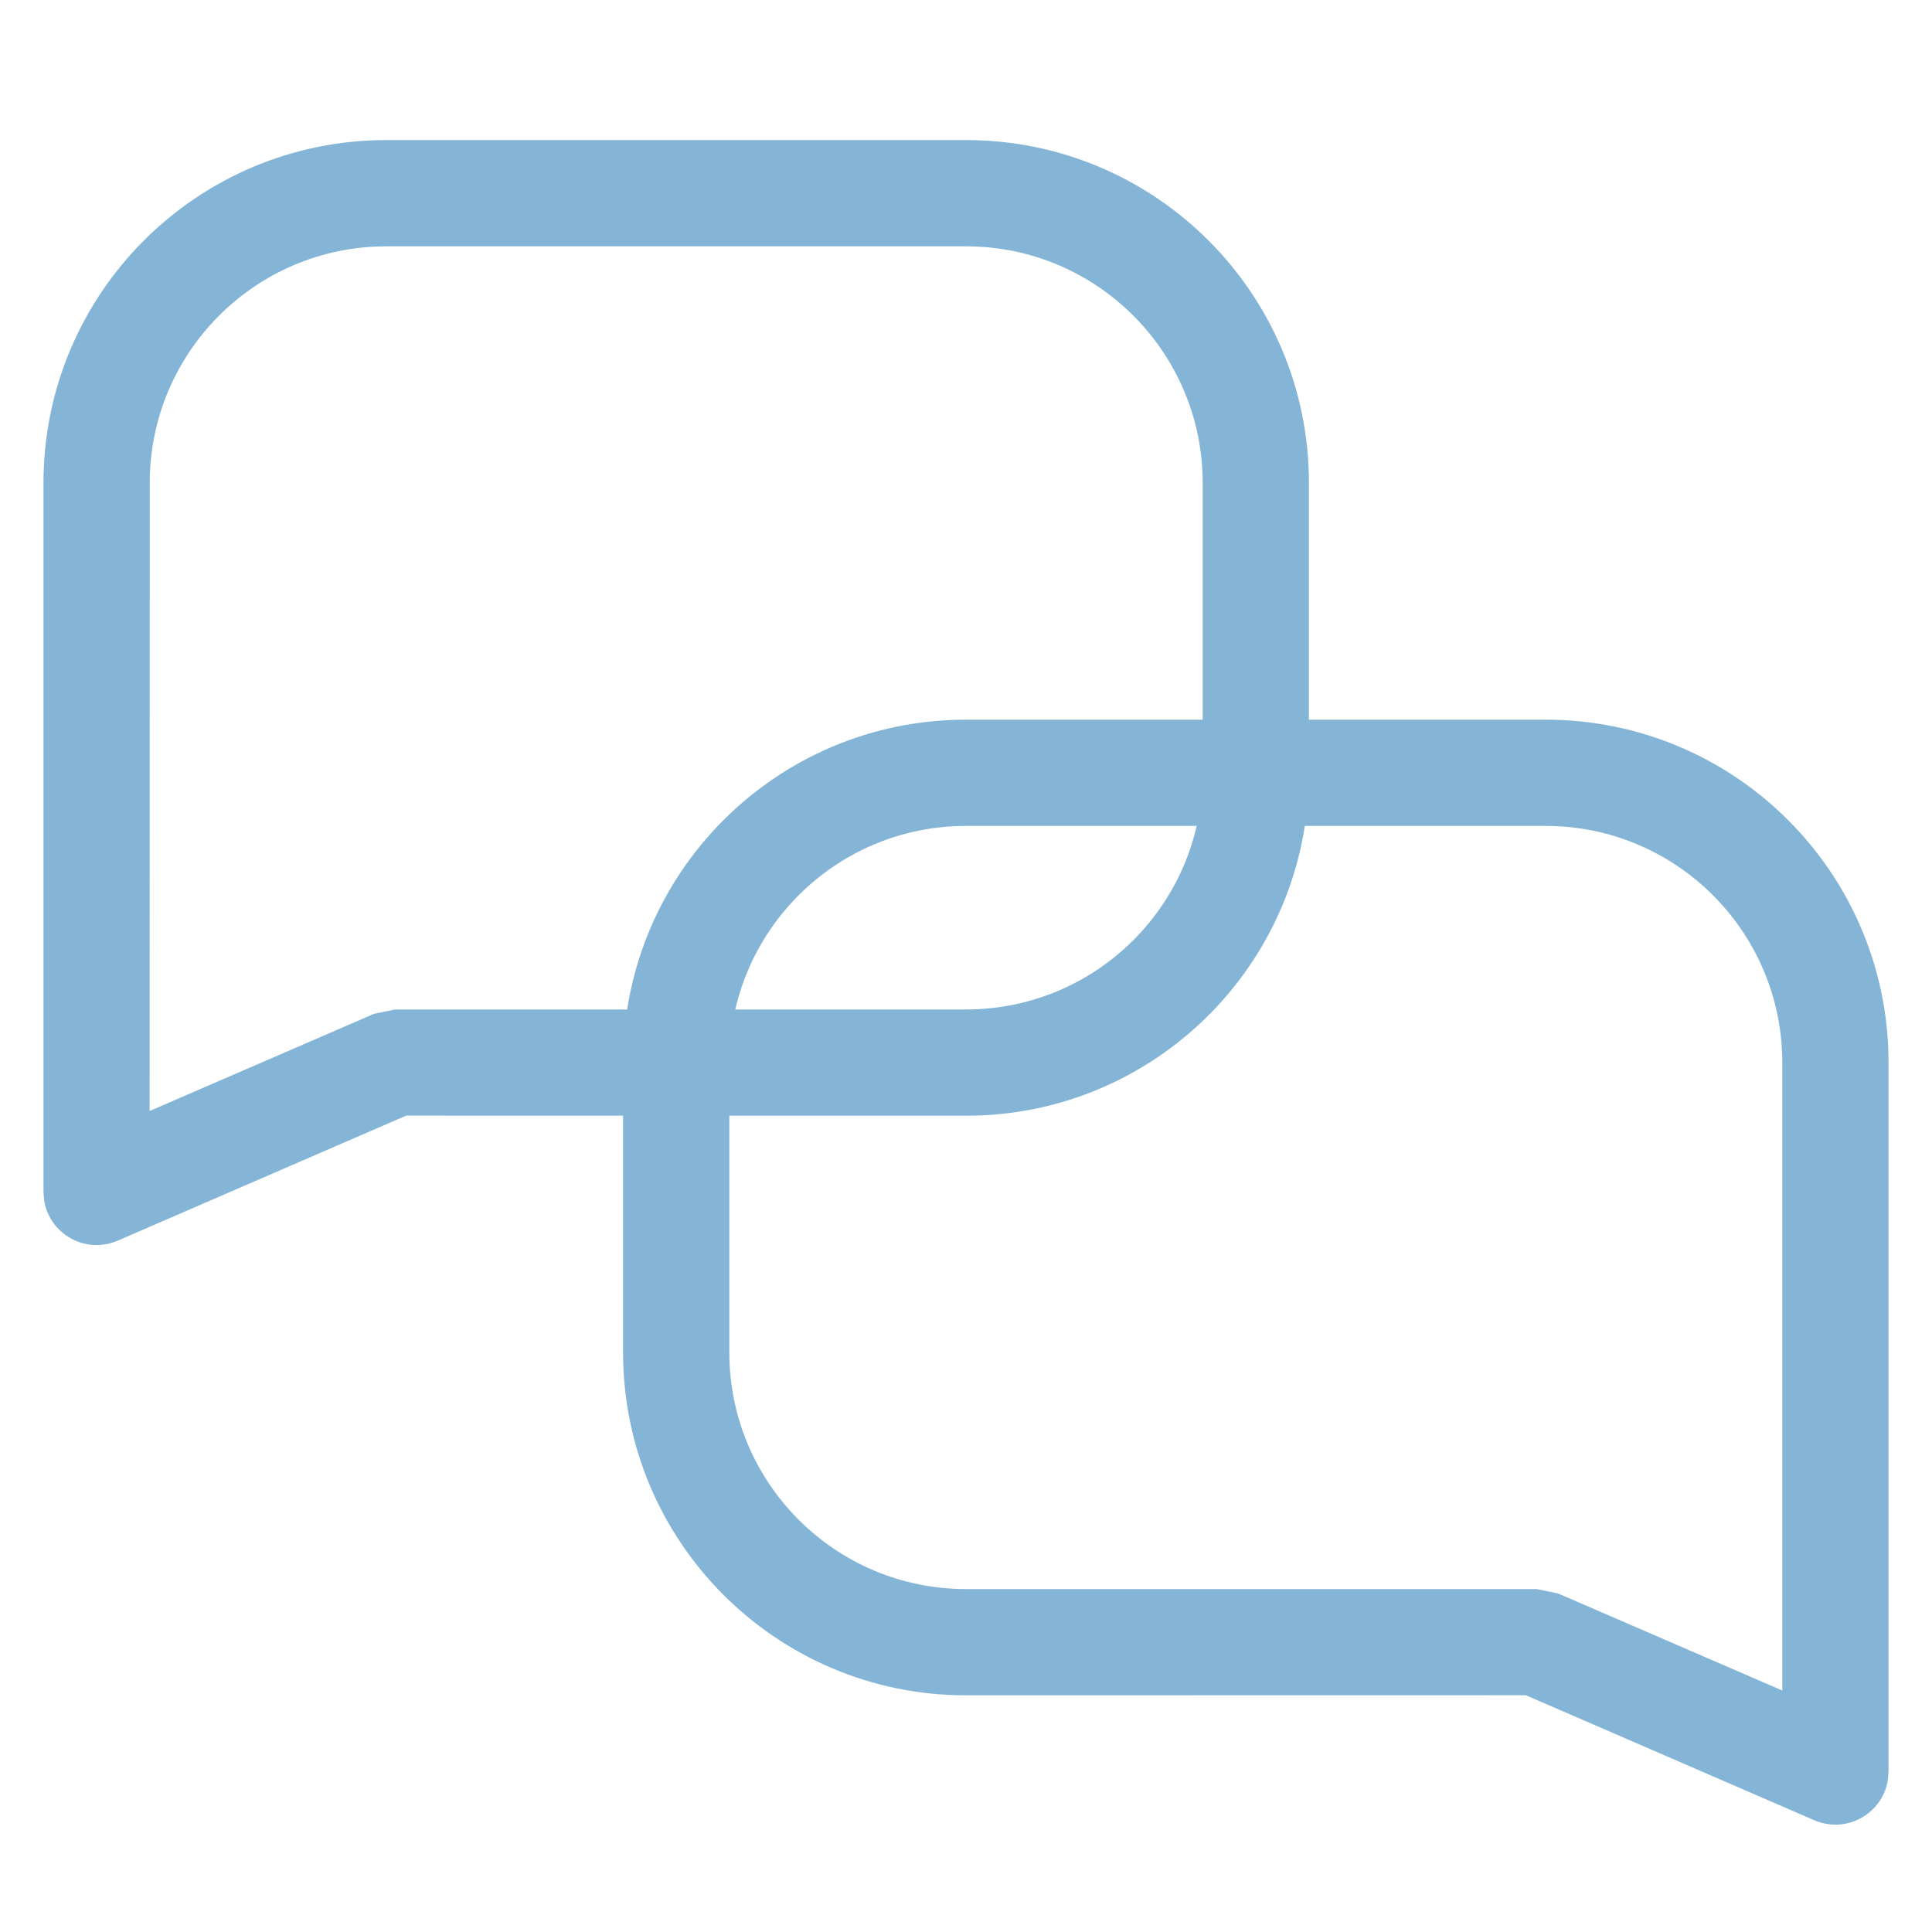 <?xml version="1.0" encoding="UTF-8"?>
<svg width="20px" height="20px" viewBox="0 0 20 20" version="1.1" xmlns="http://www.w3.org/2000/svg" xmlns:xlink="http://www.w3.org/1999/xlink">
    <title>icon/support@2x</title>
    <g id="icon/support" stroke="none" stroke-width="1" fill="none" fill-rule="evenodd">
        <path d="M10,1.45 L4,1.45 C2.039,1.45 0.45,3.039 0.45,5 L0.45,12.338 L0.457,12.427 C0.512,12.773 0.883,12.988 1.219,12.843 L4.205,11.549 L10,11.55 C11.961,11.55 13.55,9.961 13.55,8 L13.55,5 C13.55,3.039 11.961,1.45 10,1.45 Z M4,2.55 L10,2.55 C11.353,2.55 12.45,3.647 12.45,5 L12.45,8 C12.45,9.353 11.353,10.45 10,10.45 L4.091,10.45 L3.872,10.495 L1.549,11.501 L1.55,5 C1.55,3.647 2.647,2.55 4,2.55 Z" id="Rectangle-Copy-11" fill="#85B5D6" fill-rule="nonzero"></path>
        <path d="M16,7.45 L10,7.45 C8.039,7.45 6.45,9.039 6.45,11 L6.45,18.338 L6.457,18.427 C6.512,18.773 6.883,18.988 7.219,18.843 L10.205,17.549 L16,17.55 C17.961,17.55 19.55,15.961 19.55,14 L19.55,11 C19.55,9.039 17.961,7.45 16,7.45 Z M10,8.55 L16,8.55 C17.353,8.55 18.45,9.647 18.45,11 L18.45,14 C18.45,15.353 17.353,16.45 16,16.45 L10.091,16.45 L9.872,16.495 L7.55,17.5 L7.55,11 C7.55,9.647 8.647,8.55 10,8.55 Z" id="Rectangle-Copy-12" fill="#85B5D6" fill-rule="nonzero" transform="translate(13, 13.169) scale(-1, 1) translate(-13, -13.169) "></path>
    </g>
</svg>